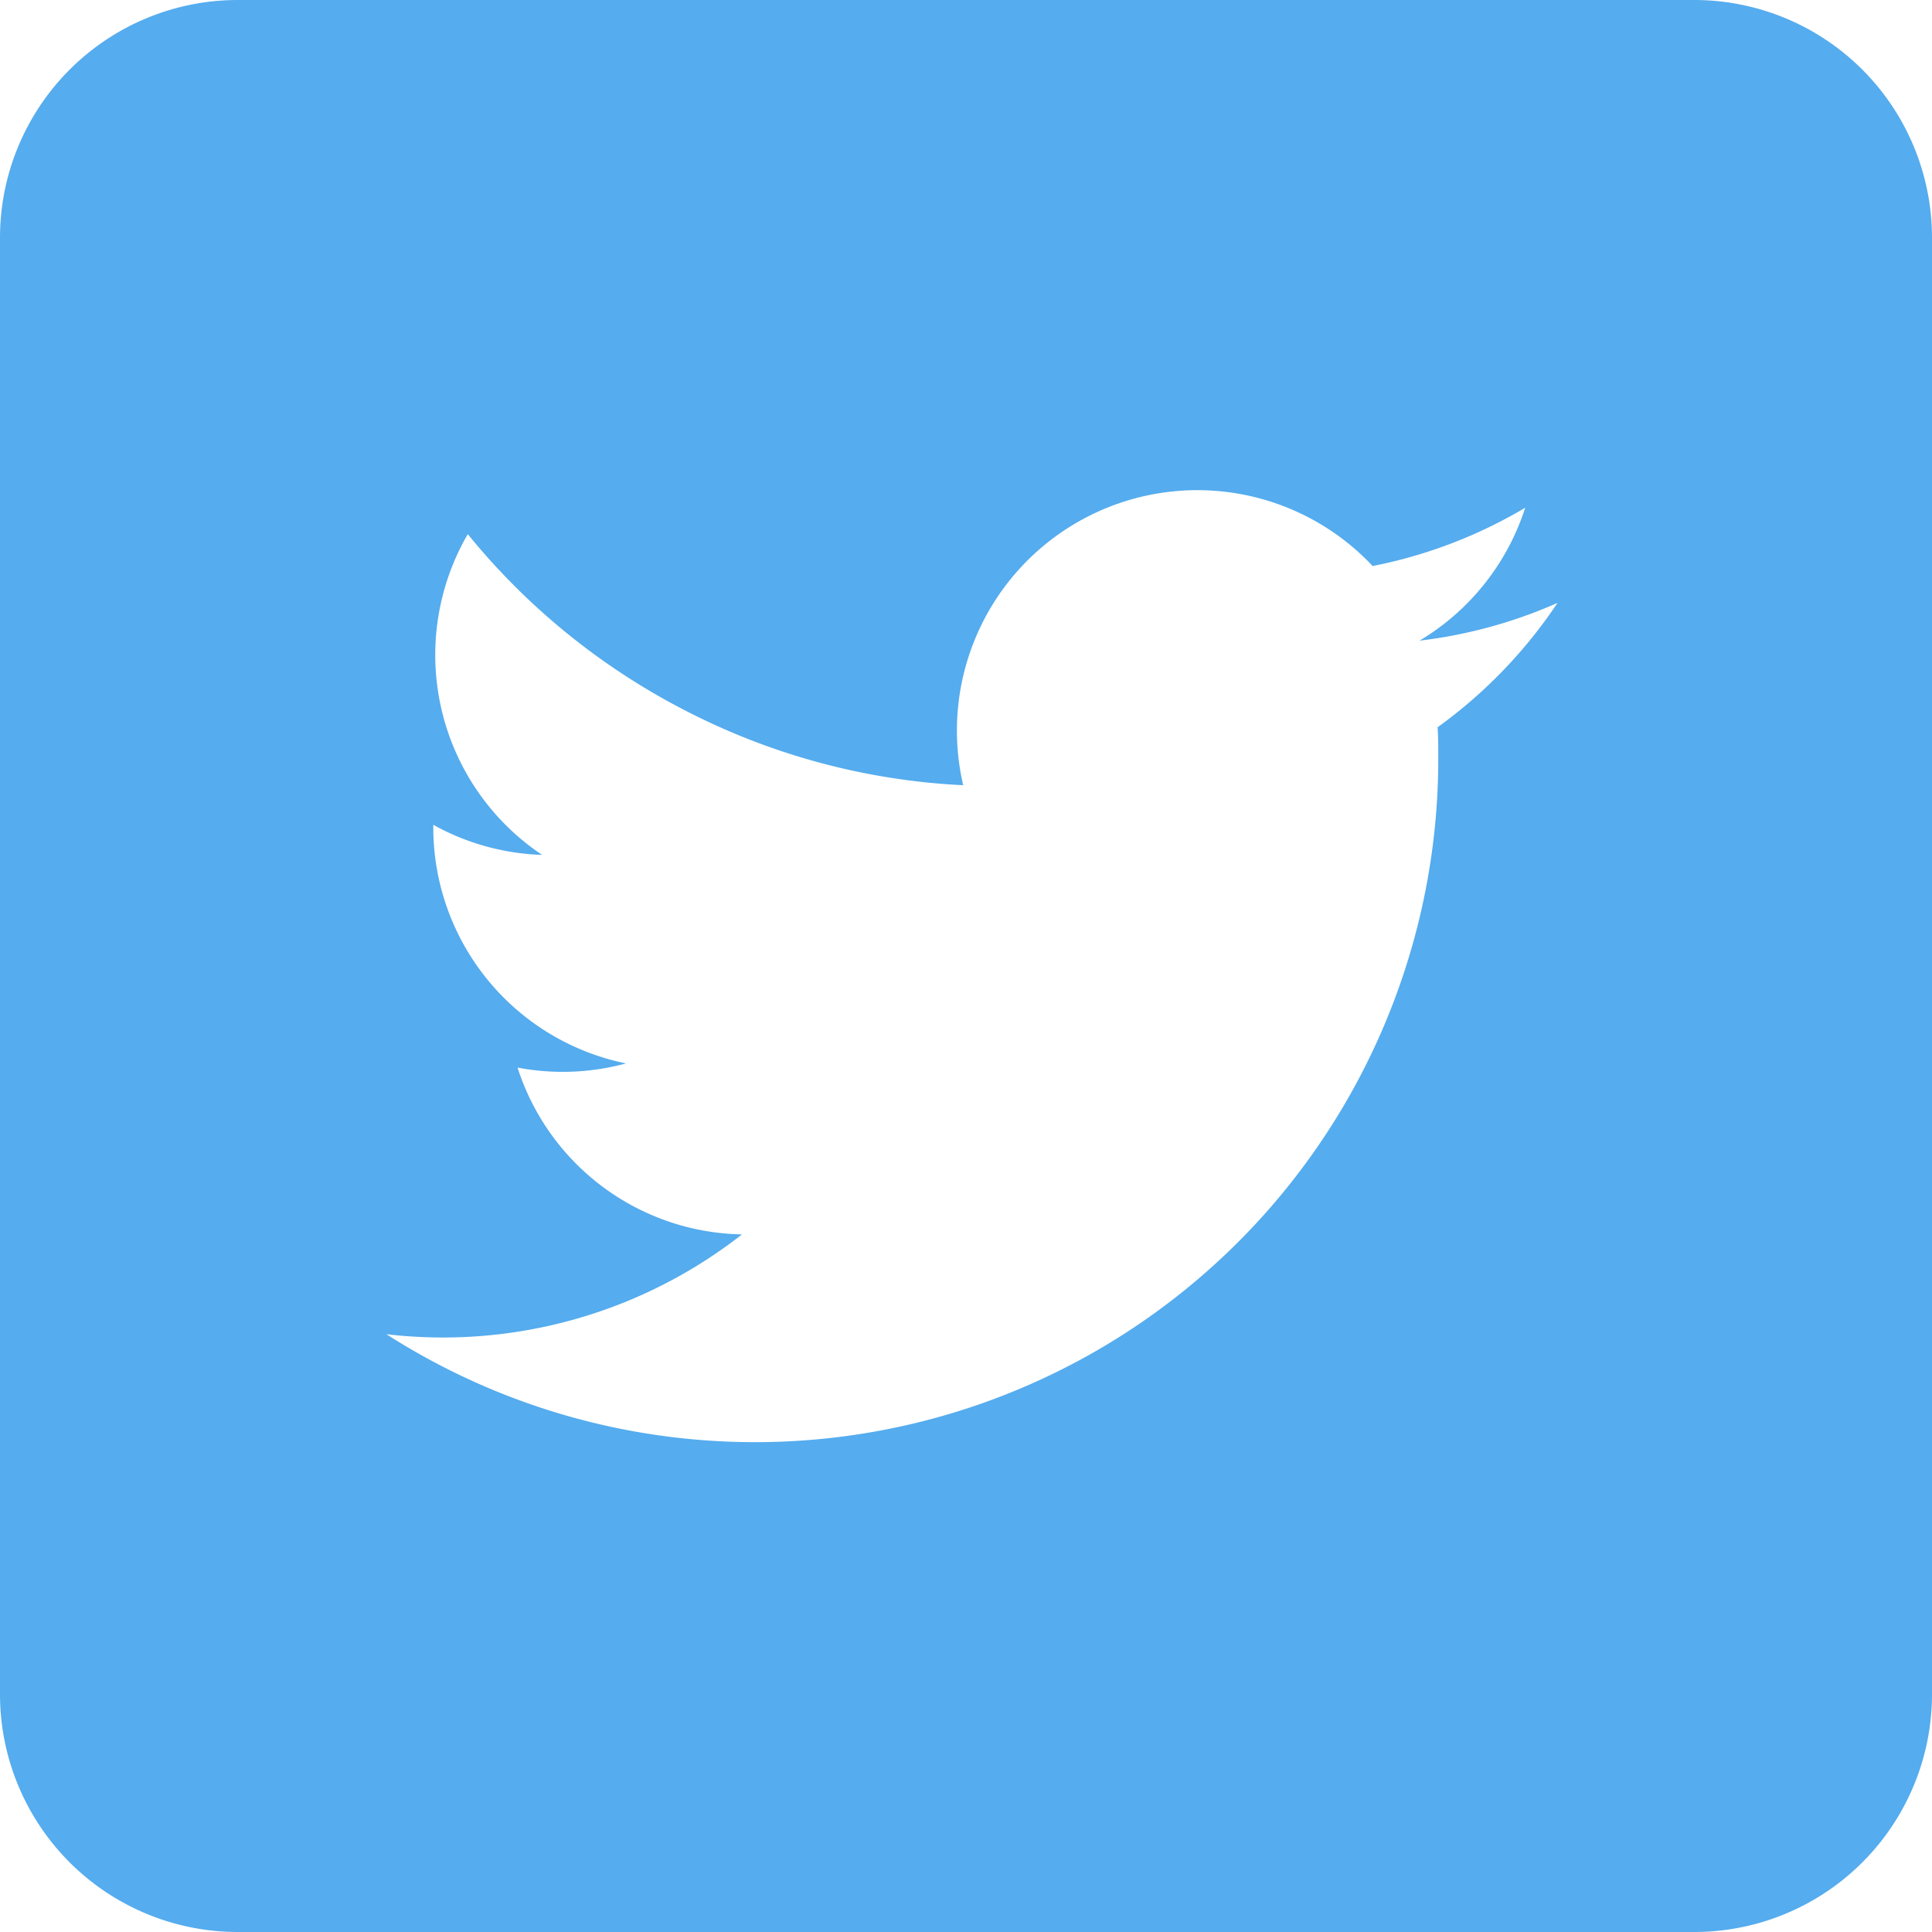 <svg xmlns="http://www.w3.org/2000/svg" width="40" height="40" viewBox="0 0 40 40">
  <g id="twiter" transform="translate(-403 -111)">
    <path id="Path_8" data-name="Path 8" d="M35.077,40H4.923A4.923,4.923,0,0,1,0,35.077V4.923A4.923,4.923,0,0,1,4.923,0H35.077A4.923,4.923,0,0,1,40,4.923V35.077A4.923,4.923,0,0,1,35.077,40ZM8,27.623H8A14.146,14.146,0,0,0,29.778,15.7c0-.217,0-.433-.014-.643a10.042,10.042,0,0,0,2.483-2.575,9.929,9.929,0,0,1-2.857.782,4.979,4.979,0,0,0,2.188-2.752,9.937,9.937,0,0,1-3.159,1.207,4.978,4.978,0,0,0-8.477,4.538,14.006,14.006,0,0,1-5.757-1.548,14.113,14.113,0,0,1-4.5-3.65,4.98,4.98,0,0,0,1.539,6.641,4.971,4.971,0,0,1-2.253-.623c0,.021,0,.043,0,.063a4.986,4.986,0,0,0,3.99,4.877,4.994,4.994,0,0,1-2.246.086,4.974,4.974,0,0,0,4.647,3.454A10.041,10.041,0,0,1,8,27.623Z" transform="translate(403 111)" fill="#55acee"/>
  </g>
</svg>
